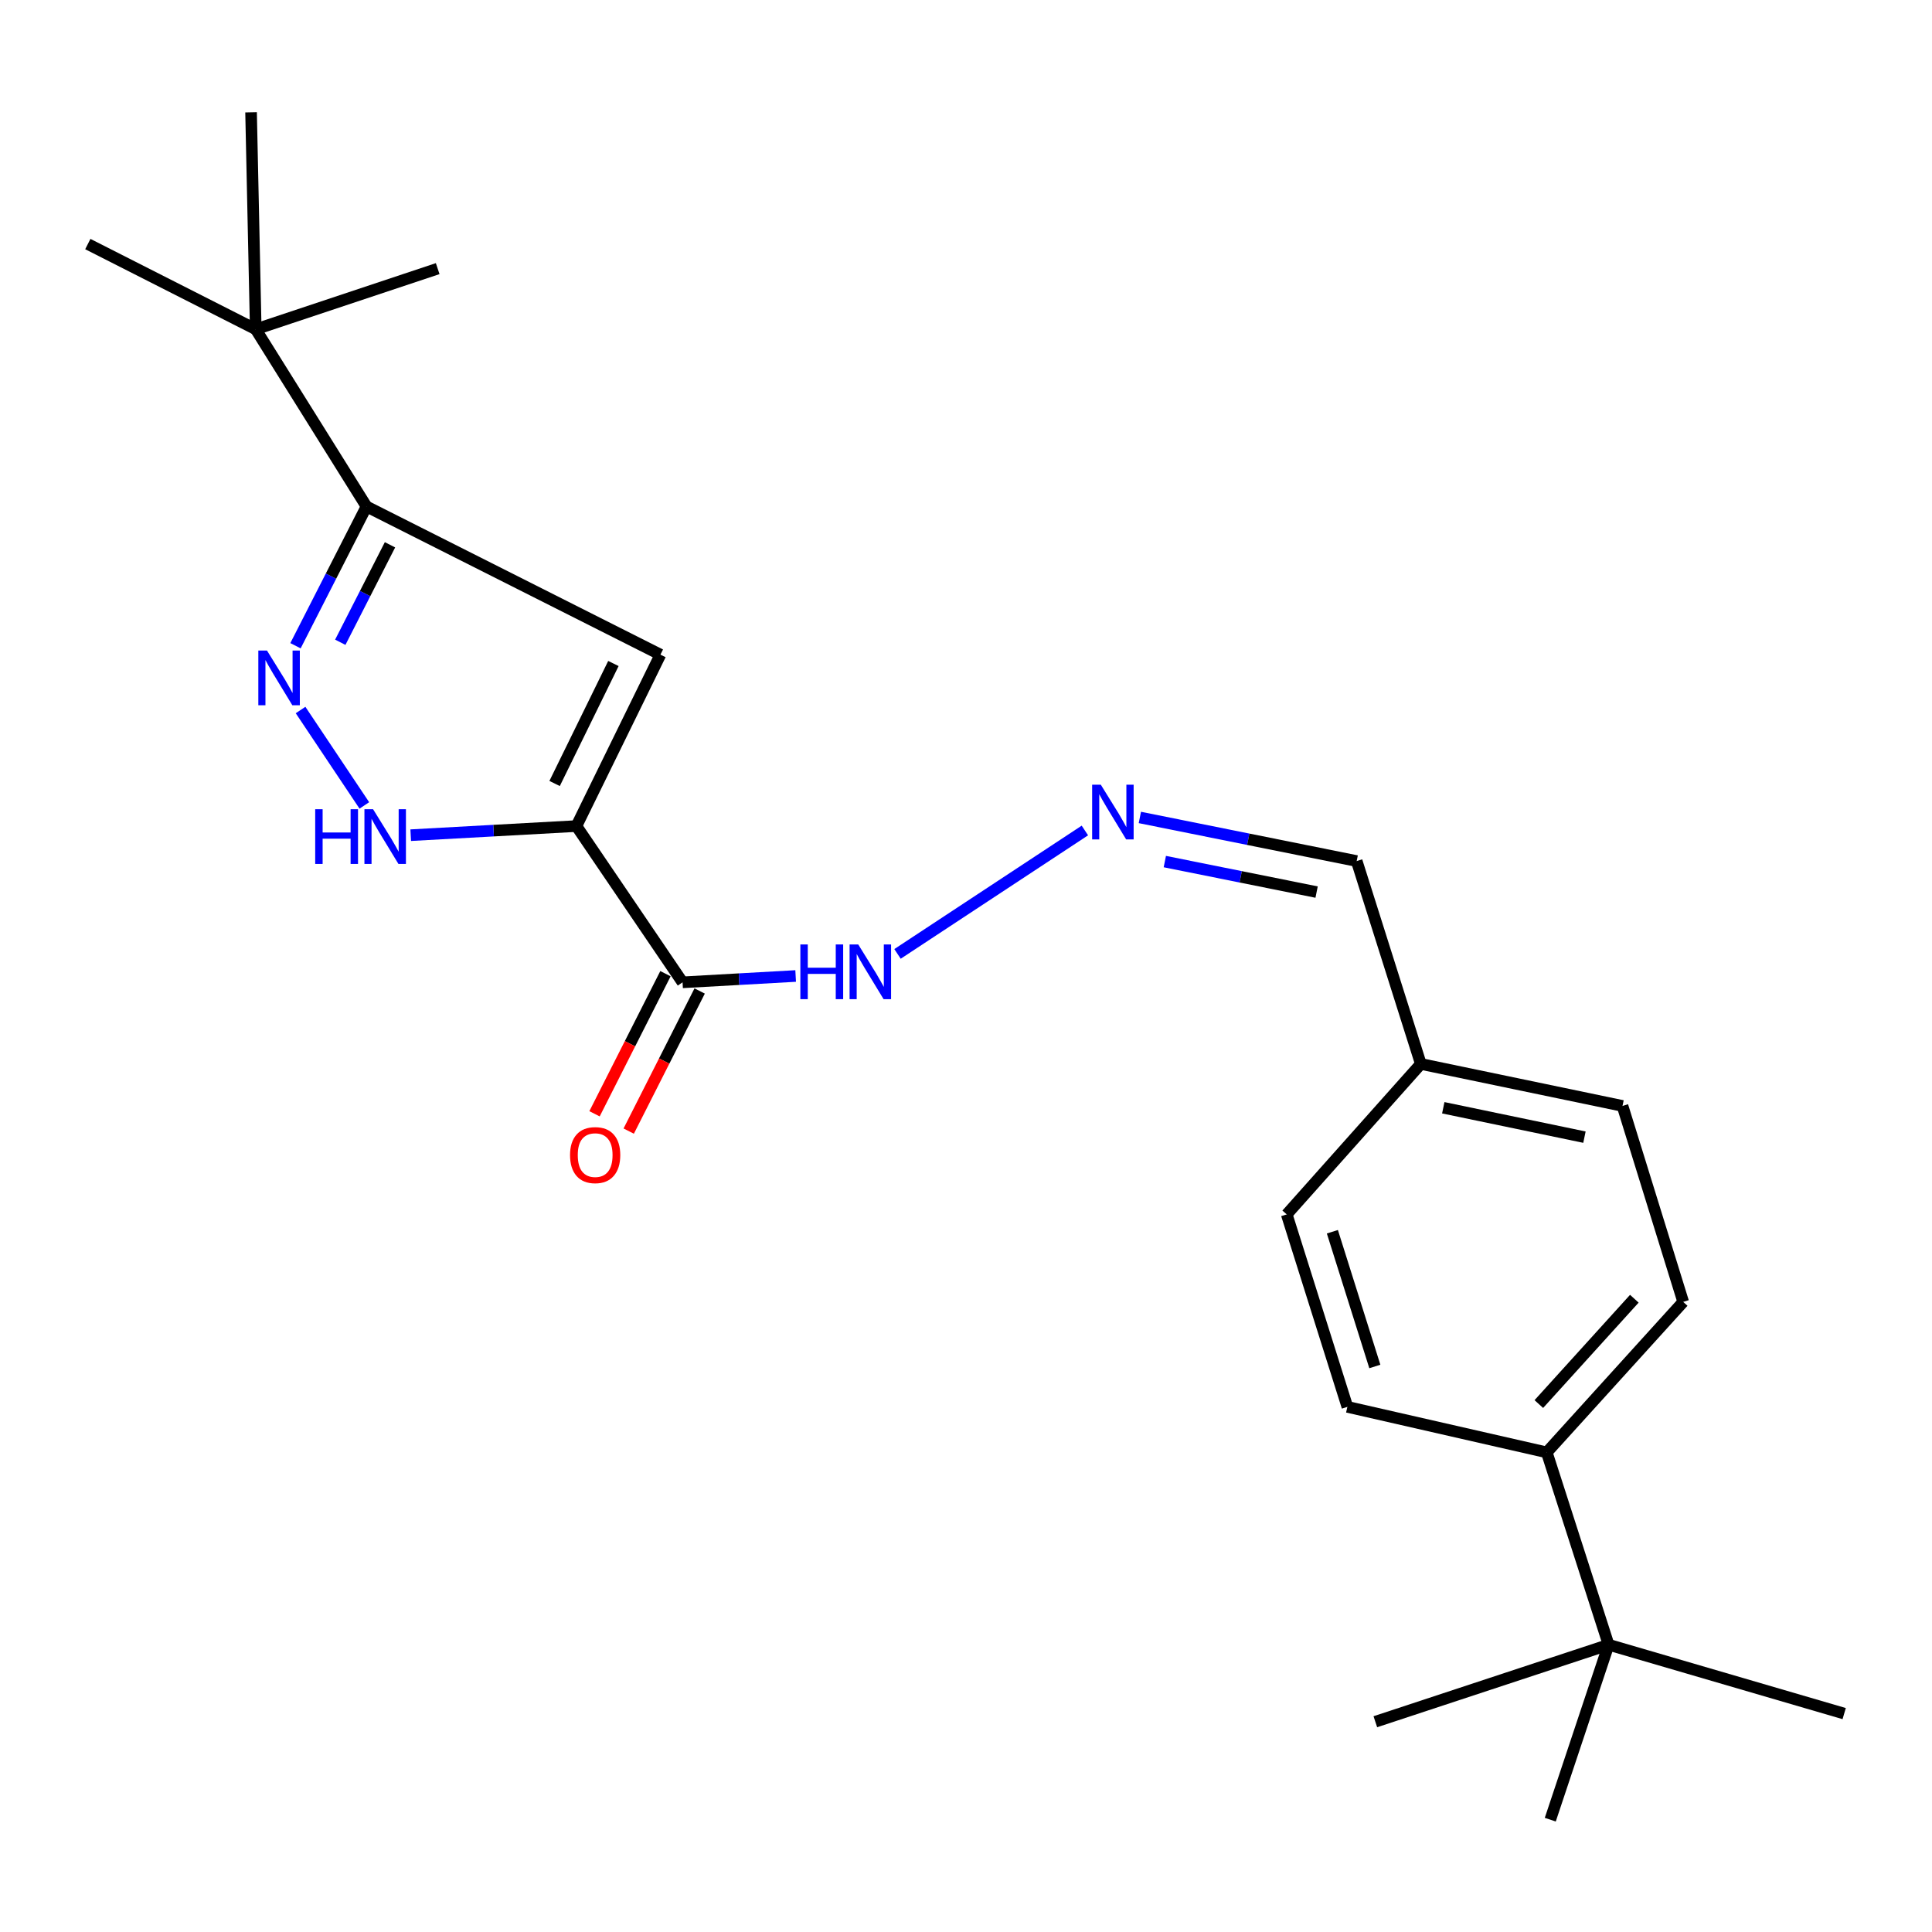 <?xml version='1.0' encoding='iso-8859-1'?>
<svg version='1.1' baseProfile='full'
              xmlns='http://www.w3.org/2000/svg'
                      xmlns:rdkit='http://www.rdkit.org/xml'
                      xmlns:xlink='http://www.w3.org/1999/xlink'
                  xml:space='preserve'
width='1000px' height='1000px' viewBox='0 0 1000 1000'>
<!-- END OF HEADER -->
<rect style='opacity:1.0;fill:#FFFFFF;stroke:none' width='1000' height='1000' x='0' y='0'> </rect>
<path class='bond-0' d='M 298.356,427.572 L 341.832,338.845' style='fill:none;fill-rule:evenodd;stroke:#000000;stroke-width:6px;stroke-linecap:butt;stroke-linejoin:miter;stroke-opacity:1' />
<path class='bond-0' d='M 287.064,405.535 L 317.497,343.426' style='fill:none;fill-rule:evenodd;stroke:#000000;stroke-width:6px;stroke-linecap:butt;stroke-linejoin:miter;stroke-opacity:1' />
<path class='bond-2' d='M 298.356,427.572 L 255.471,429.931' style='fill:none;fill-rule:evenodd;stroke:#000000;stroke-width:6px;stroke-linecap:butt;stroke-linejoin:miter;stroke-opacity:1' />
<path class='bond-2' d='M 255.471,429.931 L 212.587,432.29' style='fill:none;fill-rule:evenodd;stroke:#0000FF;stroke-width:6px;stroke-linecap:butt;stroke-linejoin:miter;stroke-opacity:1' />
<path class='bond-4' d='M 298.356,427.572 L 353.294,508.453' style='fill:none;fill-rule:evenodd;stroke:#000000;stroke-width:6px;stroke-linecap:butt;stroke-linejoin:miter;stroke-opacity:1' />
<path class='bond-3' d='M 341.832,338.845 L 189.703,262.164' style='fill:none;fill-rule:evenodd;stroke:#000000;stroke-width:6px;stroke-linecap:butt;stroke-linejoin:miter;stroke-opacity:1' />
<path class='bond-1' d='M 155.571,367.51 L 188.584,416.887' style='fill:none;fill-rule:evenodd;stroke:#0000FF;stroke-width:6px;stroke-linecap:butt;stroke-linejoin:miter;stroke-opacity:1' />
<path class='bond-23' d='M 152.945,334.23 L 171.324,298.197' style='fill:none;fill-rule:evenodd;stroke:#0000FF;stroke-width:6px;stroke-linecap:butt;stroke-linejoin:miter;stroke-opacity:1' />
<path class='bond-23' d='M 171.324,298.197 L 189.703,262.164' style='fill:none;fill-rule:evenodd;stroke:#000000;stroke-width:6px;stroke-linecap:butt;stroke-linejoin:miter;stroke-opacity:1' />
<path class='bond-23' d='M 176.13,332.434 L 188.995,307.211' style='fill:none;fill-rule:evenodd;stroke:#0000FF;stroke-width:6px;stroke-linecap:butt;stroke-linejoin:miter;stroke-opacity:1' />
<path class='bond-23' d='M 188.995,307.211 L 201.861,281.987' style='fill:none;fill-rule:evenodd;stroke:#000000;stroke-width:6px;stroke-linecap:butt;stroke-linejoin:miter;stroke-opacity:1' />
<path class='bond-6' d='M 189.703,262.164 L 132.374,170.428' style='fill:none;fill-rule:evenodd;stroke:#000000;stroke-width:6px;stroke-linecap:butt;stroke-linejoin:miter;stroke-opacity:1' />
<path class='bond-7' d='M 353.294,508.453 L 382.562,506.813' style='fill:none;fill-rule:evenodd;stroke:#000000;stroke-width:6px;stroke-linecap:butt;stroke-linejoin:miter;stroke-opacity:1' />
<path class='bond-7' d='M 382.562,506.813 L 411.831,505.174' style='fill:none;fill-rule:evenodd;stroke:#0000FF;stroke-width:6px;stroke-linecap:butt;stroke-linejoin:miter;stroke-opacity:1' />
<path class='bond-10' d='M 344.445,503.972 L 326.084,540.232' style='fill:none;fill-rule:evenodd;stroke:#000000;stroke-width:6px;stroke-linecap:butt;stroke-linejoin:miter;stroke-opacity:1' />
<path class='bond-10' d='M 326.084,540.232 L 307.724,576.493' style='fill:none;fill-rule:evenodd;stroke:#FF0000;stroke-width:6px;stroke-linecap:butt;stroke-linejoin:miter;stroke-opacity:1' />
<path class='bond-10' d='M 362.142,512.933 L 343.782,549.194' style='fill:none;fill-rule:evenodd;stroke:#000000;stroke-width:6px;stroke-linecap:butt;stroke-linejoin:miter;stroke-opacity:1' />
<path class='bond-10' d='M 343.782,549.194 L 325.421,585.454' style='fill:none;fill-rule:evenodd;stroke:#FF0000;stroke-width:6px;stroke-linecap:butt;stroke-linejoin:miter;stroke-opacity:1' />
<path class='bond-5' d='M 561.533,429.86 L 464.549,493.744' style='fill:none;fill-rule:evenodd;stroke:#0000FF;stroke-width:6px;stroke-linecap:butt;stroke-linejoin:miter;stroke-opacity:1' />
<path class='bond-13' d='M 589.989,423.116 L 646.103,434.398' style='fill:none;fill-rule:evenodd;stroke:#0000FF;stroke-width:6px;stroke-linecap:butt;stroke-linejoin:miter;stroke-opacity:1' />
<path class='bond-13' d='M 646.103,434.398 L 702.217,445.679' style='fill:none;fill-rule:evenodd;stroke:#000000;stroke-width:6px;stroke-linecap:butt;stroke-linejoin:miter;stroke-opacity:1' />
<path class='bond-13' d='M 602.913,445.949 L 642.193,453.846' style='fill:none;fill-rule:evenodd;stroke:#0000FF;stroke-width:6px;stroke-linecap:butt;stroke-linejoin:miter;stroke-opacity:1' />
<path class='bond-13' d='M 642.193,453.846 L 681.473,461.743' style='fill:none;fill-rule:evenodd;stroke:#000000;stroke-width:6px;stroke-linecap:butt;stroke-linejoin:miter;stroke-opacity:1' />
<path class='bond-17' d='M 132.374,170.428 L 226.545,139.042' style='fill:none;fill-rule:evenodd;stroke:#000000;stroke-width:6px;stroke-linecap:butt;stroke-linejoin:miter;stroke-opacity:1' />
<path class='bond-18' d='M 132.374,170.428 L 45.455,126.324' style='fill:none;fill-rule:evenodd;stroke:#000000;stroke-width:6px;stroke-linecap:butt;stroke-linejoin:miter;stroke-opacity:1' />
<path class='bond-19' d='M 132.374,170.428 L 129.95,58.139' style='fill:none;fill-rule:evenodd;stroke:#000000;stroke-width:6px;stroke-linecap:butt;stroke-linejoin:miter;stroke-opacity:1' />
<path class='bond-8' d='M 832.613,851.315 L 800.598,751.744' style='fill:none;fill-rule:evenodd;stroke:#000000;stroke-width:6px;stroke-linecap:butt;stroke-linejoin:miter;stroke-opacity:1' />
<path class='bond-20' d='M 832.613,851.315 L 711.871,891.166' style='fill:none;fill-rule:evenodd;stroke:#000000;stroke-width:6px;stroke-linecap:butt;stroke-linejoin:miter;stroke-opacity:1' />
<path class='bond-21' d='M 832.613,851.315 L 954.545,886.956' style='fill:none;fill-rule:evenodd;stroke:#000000;stroke-width:6px;stroke-linecap:butt;stroke-linejoin:miter;stroke-opacity:1' />
<path class='bond-22' d='M 832.613,851.315 L 802.417,941.861' style='fill:none;fill-rule:evenodd;stroke:#000000;stroke-width:6px;stroke-linecap:butt;stroke-linejoin:miter;stroke-opacity:1' />
<path class='bond-9' d='M 800.598,751.744 L 871.219,673.861' style='fill:none;fill-rule:evenodd;stroke:#000000;stroke-width:6px;stroke-linecap:butt;stroke-linejoin:miter;stroke-opacity:1' />
<path class='bond-9' d='M 796.496,726.737 L 845.93,672.219' style='fill:none;fill-rule:evenodd;stroke:#000000;stroke-width:6px;stroke-linecap:butt;stroke-linejoin:miter;stroke-opacity:1' />
<path class='bond-24' d='M 800.598,751.744 L 697.401,728.193' style='fill:none;fill-rule:evenodd;stroke:#000000;stroke-width:6px;stroke-linecap:butt;stroke-linejoin:miter;stroke-opacity:1' />
<path class='bond-11' d='M 871.219,673.861 L 839.81,572.428' style='fill:none;fill-rule:evenodd;stroke:#000000;stroke-width:6px;stroke-linecap:butt;stroke-linejoin:miter;stroke-opacity:1' />
<path class='bond-12' d='M 697.401,728.193 L 666.004,628.567' style='fill:none;fill-rule:evenodd;stroke:#000000;stroke-width:6px;stroke-linecap:butt;stroke-linejoin:miter;stroke-opacity:1' />
<path class='bond-12' d='M 711.611,707.286 L 689.633,637.548' style='fill:none;fill-rule:evenodd;stroke:#000000;stroke-width:6px;stroke-linecap:butt;stroke-linejoin:miter;stroke-opacity:1' />
<path class='bond-14' d='M 702.217,445.679 L 735.422,550.695' style='fill:none;fill-rule:evenodd;stroke:#000000;stroke-width:6px;stroke-linecap:butt;stroke-linejoin:miter;stroke-opacity:1' />
<path class='bond-15' d='M 735.422,550.695 L 666.004,628.567' style='fill:none;fill-rule:evenodd;stroke:#000000;stroke-width:6px;stroke-linecap:butt;stroke-linejoin:miter;stroke-opacity:1' />
<path class='bond-16' d='M 735.422,550.695 L 839.81,572.428' style='fill:none;fill-rule:evenodd;stroke:#000000;stroke-width:6px;stroke-linecap:butt;stroke-linejoin:miter;stroke-opacity:1' />
<path class='bond-16' d='M 747.037,573.375 L 820.108,588.588' style='fill:none;fill-rule:evenodd;stroke:#000000;stroke-width:6px;stroke-linecap:butt;stroke-linejoin:miter;stroke-opacity:1' />
<path  class='atom-2' d='M 138.193 336.72
L 147.473 351.72
Q 148.393 353.2, 149.873 355.88
Q 151.353 358.56, 151.433 358.72
L 151.433 336.72
L 155.193 336.72
L 155.193 365.04
L 151.313 365.04
L 141.353 348.64
Q 140.193 346.72, 138.953 344.52
Q 137.753 342.32, 137.393 341.64
L 137.393 365.04
L 133.713 365.04
L 133.713 336.72
L 138.193 336.72
' fill='#0000FF'/>
<path  class='atom-3' d='M 163.149 418.857
L 166.989 418.857
L 166.989 430.897
L 181.469 430.897
L 181.469 418.857
L 185.309 418.857
L 185.309 447.177
L 181.469 447.177
L 181.469 434.097
L 166.989 434.097
L 166.989 447.177
L 163.149 447.177
L 163.149 418.857
' fill='#0000FF'/>
<path  class='atom-3' d='M 193.109 418.857
L 202.389 433.857
Q 203.309 435.337, 204.789 438.017
Q 206.269 440.697, 206.349 440.857
L 206.349 418.857
L 210.109 418.857
L 210.109 447.177
L 206.229 447.177
L 196.269 430.777
Q 195.109 428.857, 193.869 426.657
Q 192.669 424.457, 192.309 423.777
L 192.309 447.177
L 188.629 447.177
L 188.629 418.857
L 193.109 418.857
' fill='#0000FF'/>
<path  class='atom-6' d='M 569.771 406.15
L 579.051 421.15
Q 579.971 422.63, 581.451 425.31
Q 582.931 427.99, 583.011 428.15
L 583.011 406.15
L 586.771 406.15
L 586.771 434.47
L 582.891 434.47
L 572.931 418.07
Q 571.771 416.15, 570.531 413.95
Q 569.331 411.75, 568.971 411.07
L 568.971 434.47
L 565.291 434.47
L 565.291 406.15
L 569.771 406.15
' fill='#0000FF'/>
<path  class='atom-8' d='M 414.264 488.849
L 418.104 488.849
L 418.104 500.889
L 432.584 500.889
L 432.584 488.849
L 436.424 488.849
L 436.424 517.169
L 432.584 517.169
L 432.584 504.089
L 418.104 504.089
L 418.104 517.169
L 414.264 517.169
L 414.264 488.849
' fill='#0000FF'/>
<path  class='atom-8' d='M 444.224 488.849
L 453.504 503.849
Q 454.424 505.329, 455.904 508.009
Q 457.384 510.689, 457.464 510.849
L 457.464 488.849
L 461.224 488.849
L 461.224 517.169
L 457.344 517.169
L 447.384 500.769
Q 446.224 498.849, 444.984 496.649
Q 443.784 494.449, 443.424 493.769
L 443.424 517.169
L 439.744 517.169
L 439.744 488.849
L 444.224 488.849
' fill='#0000FF'/>
<path  class='atom-11' d='M 295.054 597.877
Q 295.054 591.077, 298.414 587.277
Q 301.774 583.477, 308.054 583.477
Q 314.334 583.477, 317.694 587.277
Q 321.054 591.077, 321.054 597.877
Q 321.054 604.757, 317.654 608.677
Q 314.254 612.557, 308.054 612.557
Q 301.814 612.557, 298.414 608.677
Q 295.054 604.797, 295.054 597.877
M 308.054 609.357
Q 312.374 609.357, 314.694 606.477
Q 317.054 603.557, 317.054 597.877
Q 317.054 592.317, 314.694 589.517
Q 312.374 586.677, 308.054 586.677
Q 303.734 586.677, 301.374 589.477
Q 299.054 592.277, 299.054 597.877
Q 299.054 603.597, 301.374 606.477
Q 303.734 609.357, 308.054 609.357
' fill='#FF0000'/>
</svg>
